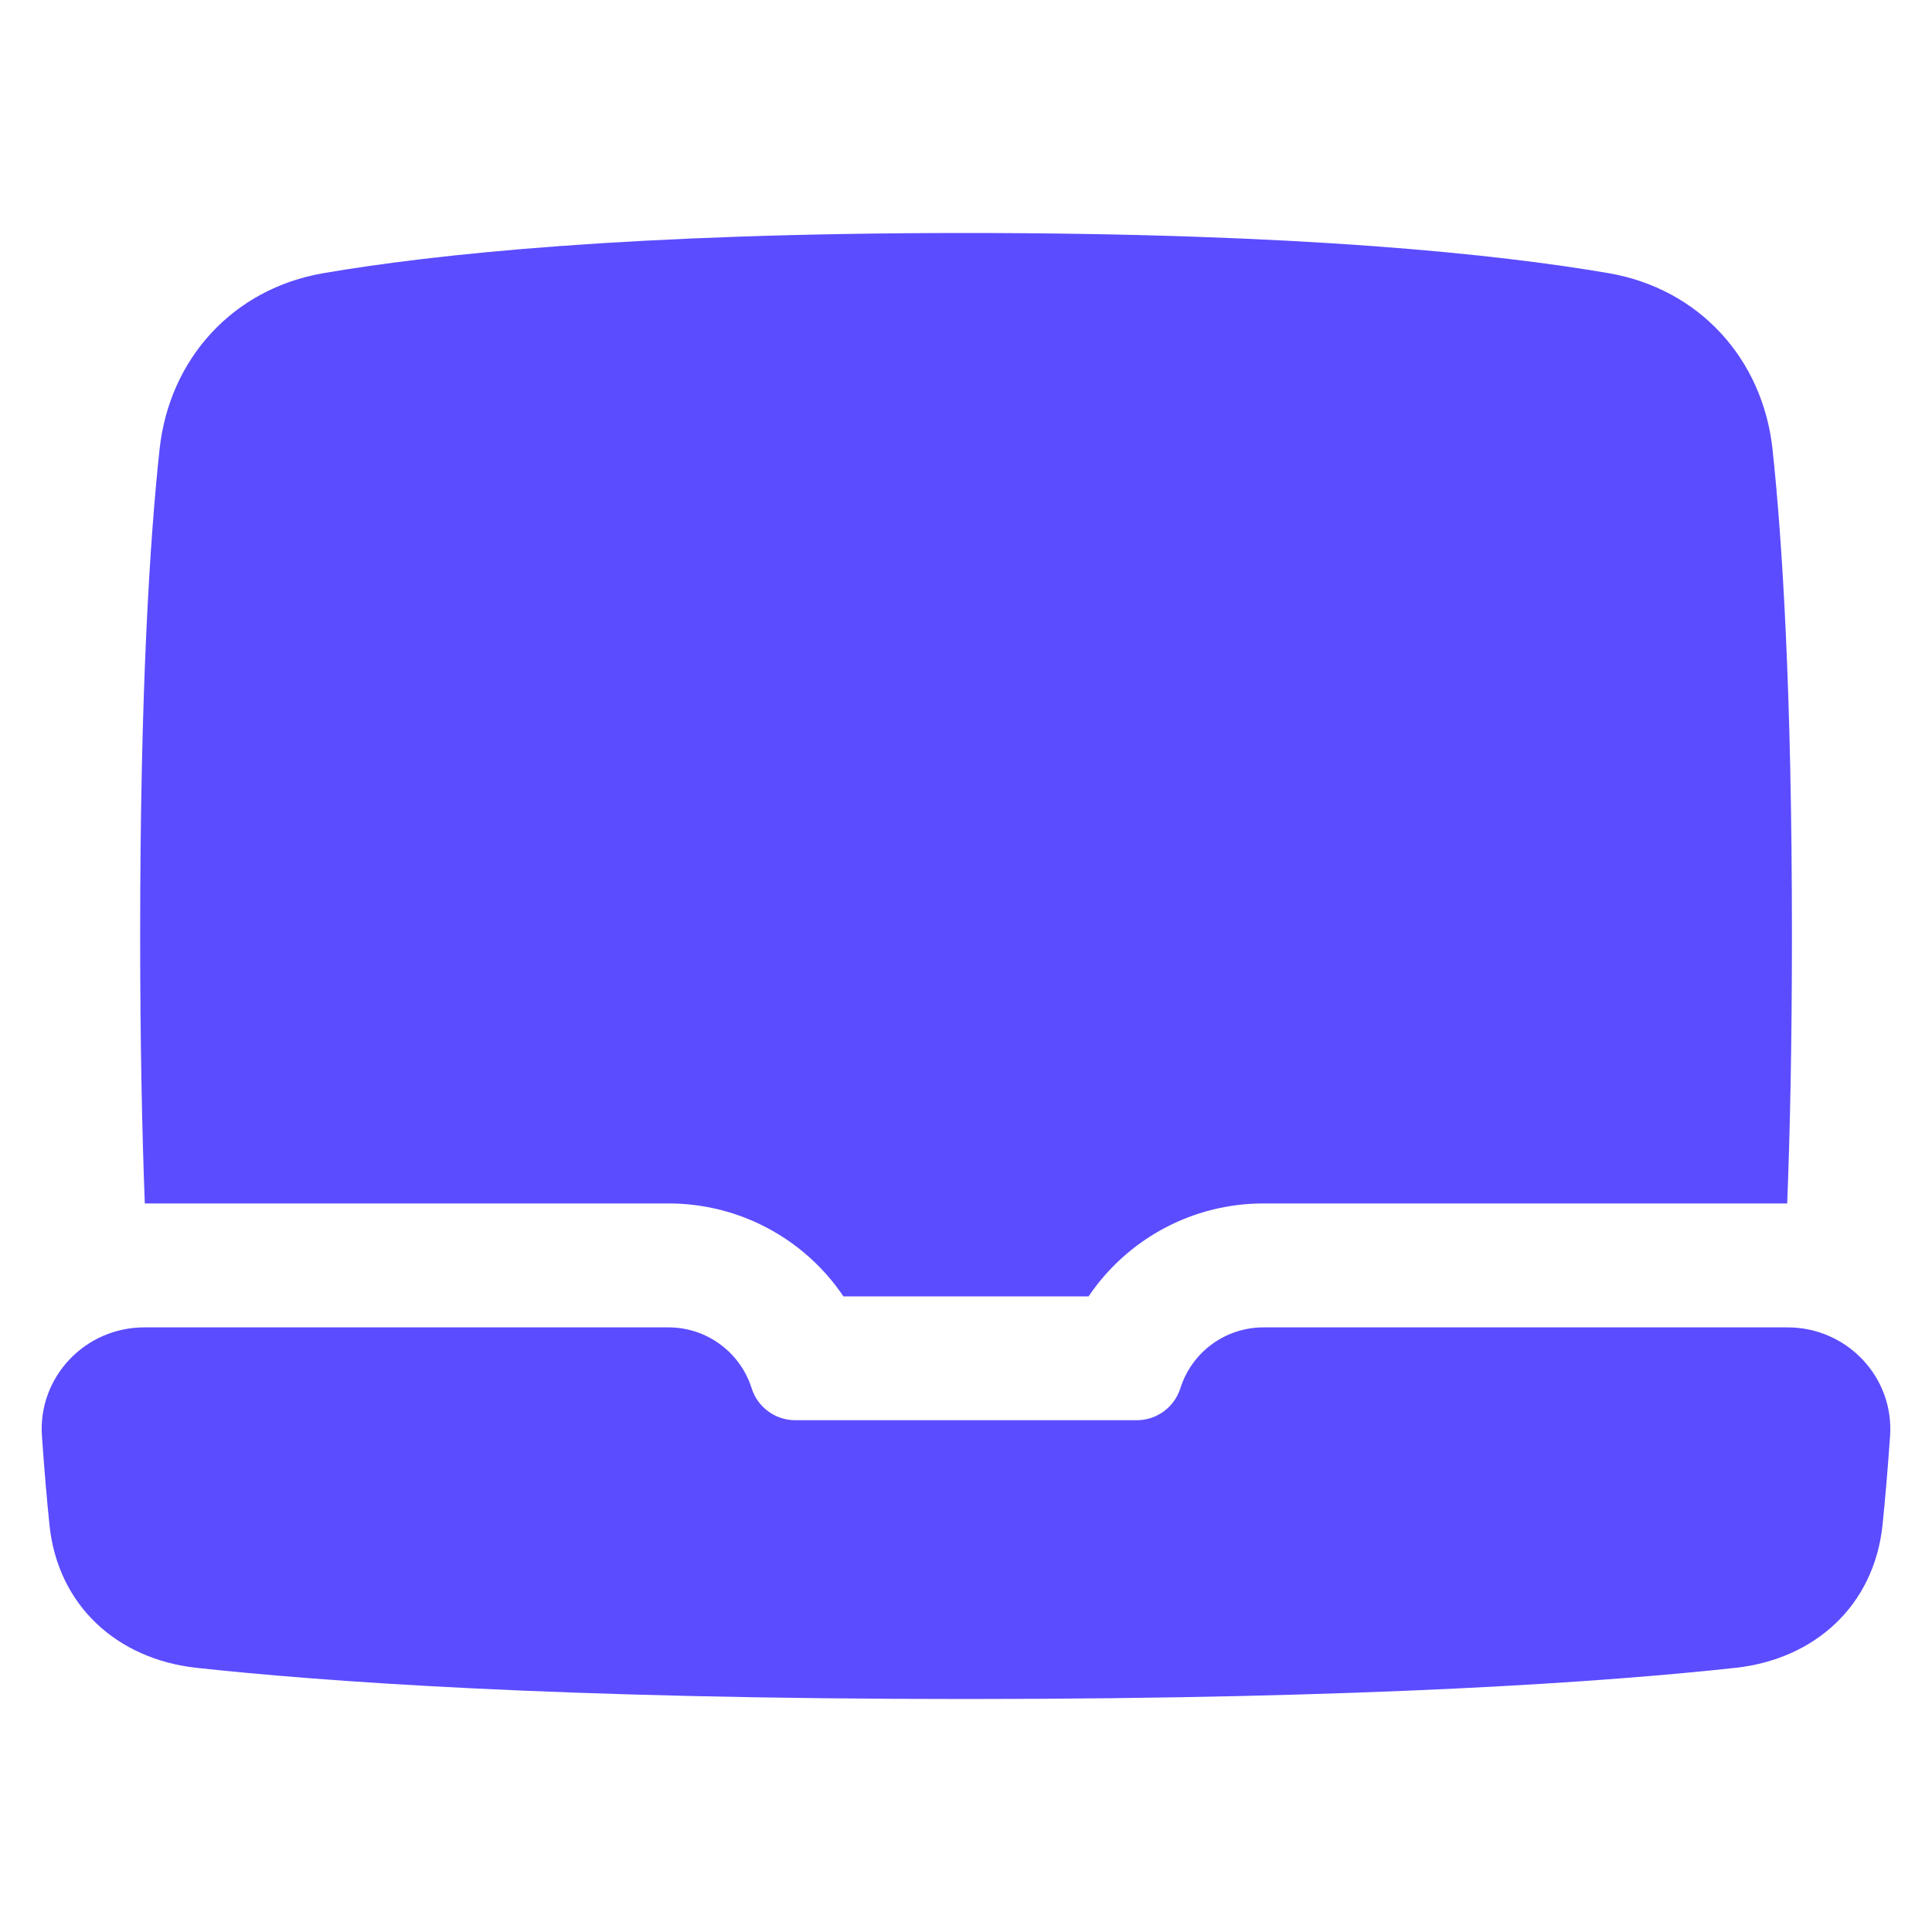 <svg width="20" height="20" viewBox="0 0 20 20" fill="none" xmlns="http://www.w3.org/2000/svg">
<path fill-rule="evenodd" clip-rule="evenodd" d="M13.079 12.458H18.501C18.531 11.695 18.55 10.778 18.55 9.679C18.55 7.151 18.449 5.584 18.349 4.65C18.248 3.716 17.59 2.989 16.653 2.828C15.517 2.633 13.468 2.412 10 2.412C6.533 2.412 4.484 2.633 3.347 2.828C2.41 2.989 1.753 3.716 1.652 4.65C1.551 5.584 1.451 7.151 1.451 9.679C1.451 10.778 1.47 11.695 1.499 12.458H6.921C7.66 12.458 8.333 12.829 8.731 13.42H11.269C11.668 12.829 12.34 12.458 13.079 12.458ZM0.434 14.866C0.392 14.252 0.884 13.741 1.493 13.741H6.921C7.314 13.741 7.662 13.996 7.781 14.371C7.843 14.568 8.026 14.702 8.232 14.702H11.768C11.974 14.702 12.157 14.568 12.219 14.371C12.338 13.996 12.685 13.741 13.079 13.741H18.506C19.116 13.741 19.608 14.252 19.566 14.866C19.54 15.232 19.514 15.534 19.488 15.785C19.401 16.622 18.786 17.175 17.968 17.265C16.678 17.406 14.199 17.588 10 17.588C5.801 17.588 3.322 17.406 2.032 17.265C1.214 17.175 0.598 16.622 0.512 15.785C0.486 15.534 0.46 15.232 0.434 14.866Z" fill="#5B4CFF"/>
</svg>
